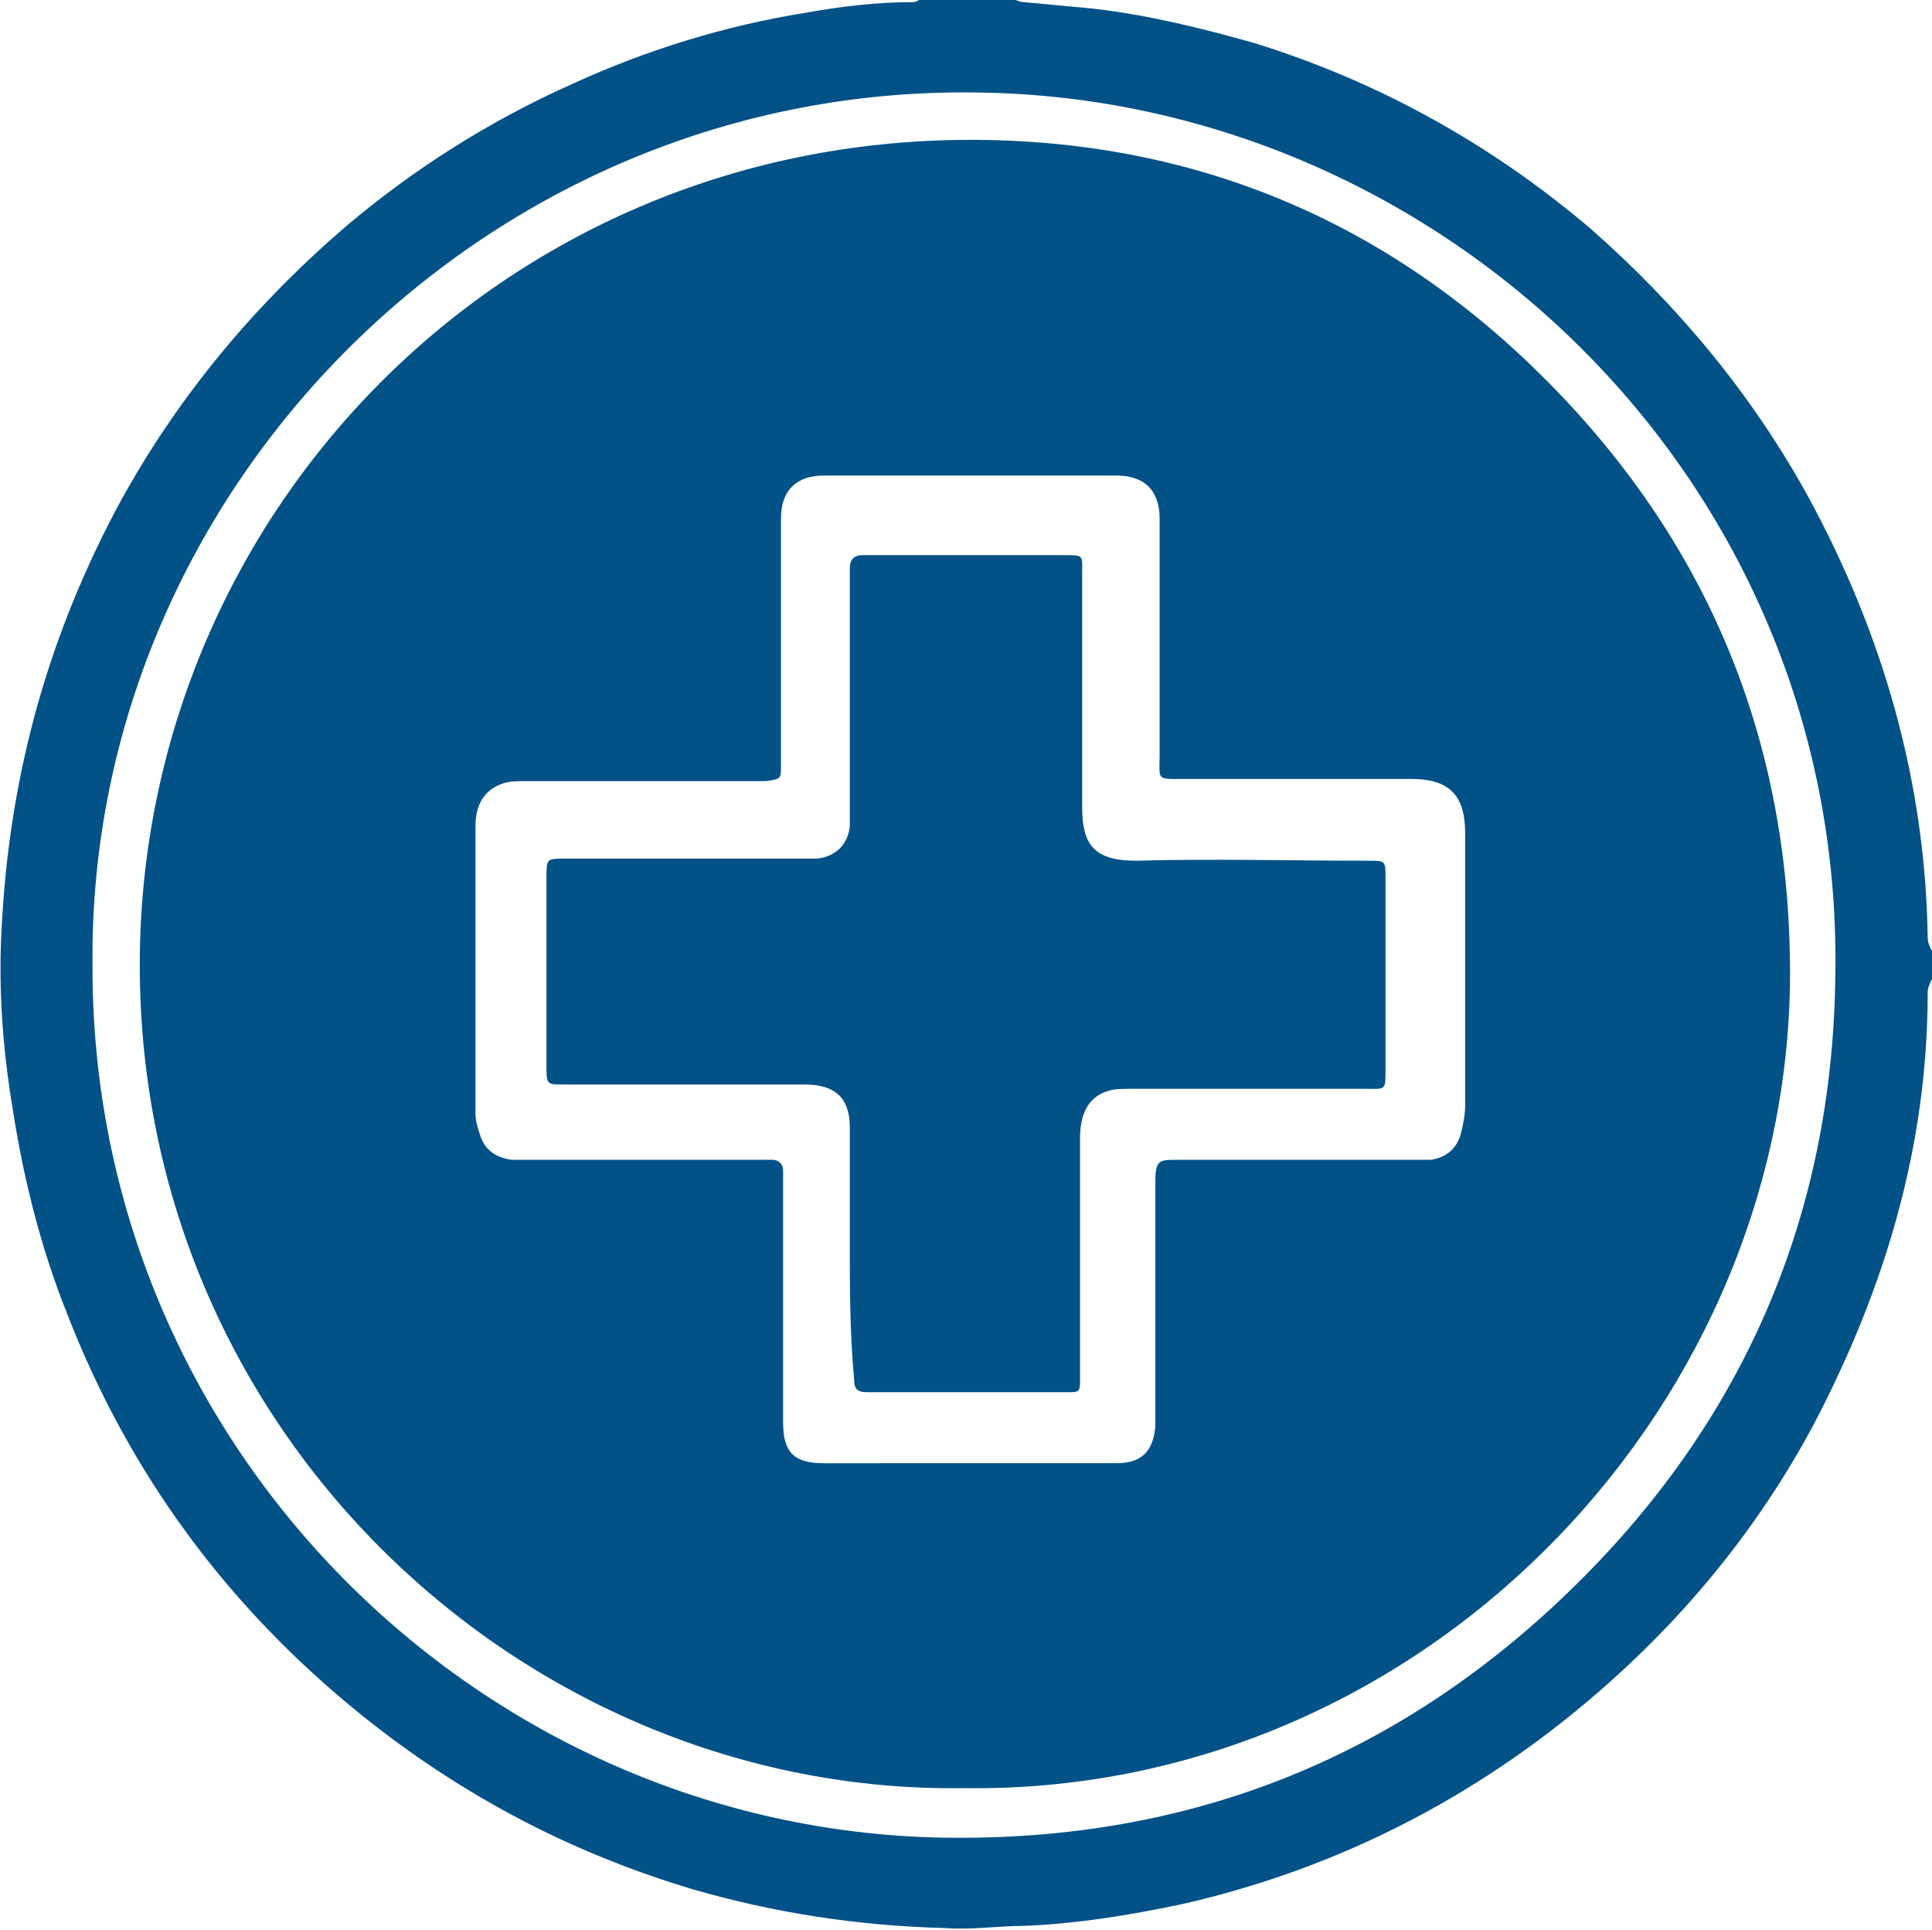 <?xml version="1.0" encoding="utf-8"?>
<!-- Generator: Adobe Illustrator 24.1.1, SVG Export Plug-In . SVG Version: 6.00 Build 0)  -->
<svg version="1.1" id="eroIHSC" xmlns="http://www.w3.org/2000/svg" xmlns:xlink="http://www.w3.org/1999/xlink" x="0px" y="0px"
	 viewBox="0 0 89.8 89.7" style="enable-background:new 0 0 89.8 89.7;" xml:space="preserve">
<style type="text/css">
	.st0{fill:#025288;}
</style>
<g>
	<g>
		<path class="st0" d="M89.8,45.5c-0.1,0.2-0.2,0.4-0.2,0.6c0,7.2-2,13.8-5.3,20.1c-2.4,4.5-5.6,8.5-9.4,11.9
			c-5.8,5.2-12.5,8.7-20,10.4c-2.4,0.5-4.8,0.9-7.3,1c-1.2,0-2.5,0.2-3.7,0.1c-4-0.1-7.9-0.7-11.7-1.8c-5.7-1.7-10.8-4.4-15.4-8.1
			C10.6,74.7,6,68.5,3.1,61c-1.2-3-2-6.2-2.5-9.4c-0.5-3-0.7-5.9-0.5-8.9c0.4-6.9,2.2-13.3,5.5-19.4c2.7-4.9,6.2-9.1,10.5-12.8
			c3.2-2.7,6.7-4.9,10.5-6.6c3.5-1.6,7.1-2.7,10.8-3.3c1.7-0.3,3.3-0.5,5-0.5c0.2,0,0.3-0.1,0.5-0.2c1.4,0,2.7,0,4.1,0
			c0.2,0.1,0.4,0.2,0.6,0.2c1.1,0.1,2.1,0.2,3.2,0.3c2.6,0.3,5,0.9,7.5,1.6c5.8,1.8,11,4.7,15.6,8.6C78,14.2,81.4,18.3,84,23
			c3.5,6.4,5.5,13.3,5.6,20.6c0,0.2,0.1,0.4,0.2,0.6C89.8,44.7,89.8,45.1,89.8,45.5z M4.3,44.8C4.2,67.2,22.3,85,43.8,85.4
			c11.6,0.2,21.5-3.8,29.7-12c7.6-7.6,11.6-16.9,11.8-27.7C85.9,22.5,67.1,4.6,45.5,4.3C22.7,3.9,4.1,22.7,4.3,44.8z"/>
		<path class="st0" d="M44.8,83.1C24.4,83.4,6.2,66.5,6.5,44.3c0.3-20.7,17.1-38,39-37.8c10.3,0.1,19.2,3.9,26.5,11.3
			c7.6,7.7,11.3,17,11.2,27.9C82.9,65.9,65.8,83.4,44.8,83.1z M44.8,68c2.3,0,4.7,0,7.1,0c1.2,0,1.7-0.6,1.8-1.7c0-0.3,0-0.6,0-1
			c0-3.5,0-6.9,0-10.4c0-1,0.2-1,1-1c3.5,0,7.1,0,10.7,0c0.4,0,0.7,0,1.1,0c0.7-0.1,1.2-0.5,1.4-1.2c0.1-0.4,0.2-0.9,0.2-1.3
			c0-3,0-6.1,0-9.1c0-1.2,0-2.4,0-3.6c0-1.8-0.8-2.5-2.5-2.5c-3.5,0-7,0-10.5,0c-1.4,0-1.2,0.1-1.2-1.2c0-3.6,0-7.3,0-10.9
			c0-1.3-0.7-2-2-2c-4.5,0-9.1,0-13.6,0c-1.3,0-2,0.7-2,2c0,2.4,0,4.7,0,7.1c0,1.5,0,3,0,4.4c0,0.6,0,0.6-0.7,0.7
			c-0.2,0-0.5,0-0.7,0c-3.5,0-7,0-10.5,0c-0.3,0-0.7,0-1,0.1c-0.9,0.3-1.3,1-1.3,2c0,4.4,0,8.9,0,13.3c0,0.4,0.1,0.7,0.2,1
			c0.2,0.7,0.7,1.1,1.5,1.2c0.4,0,0.7,0,1.1,0c3.4,0,6.8,0,10.2,0c0.3,0,0.6,0,0.8,0c0.3,0,0.5,0.2,0.5,0.5c0,0.3,0,0.6,0,0.8
			c0,3.6,0,7.3,0,10.9c0,1.4,0.5,1.9,1.9,1.9C40.2,68,42.5,68,44.8,68z"/>
		<path class="st0" d="M39.5,58c0-1.9,0-3.8,0-5.6c0-1.4-0.7-2-2.1-2c-3.5,0-7.1,0-10.6,0c-0.2,0-0.4,0-0.6,0c-0.8,0-0.8,0-0.8-0.9
			c0-2.9,0-5.8,0-8.7c0-0.9,0-0.9,0.9-0.9c3.6,0,7.3,0,10.9,0c0.3,0,0.6,0,0.8,0c0.8-0.1,1.4-0.6,1.5-1.5c0-0.3,0-0.6,0-0.8
			c0-3.5,0-6.9,0-10.4c0-0.3,0-0.6,0-0.8c0-0.4,0.2-0.6,0.6-0.6c0.1,0,0.2,0,0.4,0c3,0,6,0,9,0c0.9,0,0.8,0,0.8,0.9
			c0,3.6,0,7.2,0,10.8c0,1.7,0.5,2.5,2.5,2.5c3.6-0.1,7.2,0,10.8,0c0.8,0,0.8,0,0.8,0.8c0,3,0,5.9,0,8.9c0,1,0,0.9-0.9,0.9
			c-3.7,0-7.3,0-11,0c-0.3,0-0.7,0-1,0.1c-1,0.3-1.3,1.2-1.3,2.2c0,1.8,0,3.7,0,5.5c0,1.9,0,3.8,0,5.6c0,0.7,0,0.7-0.6,0.7
			c-3.1,0-6.2,0-9.3,0c-0.5,0-0.6-0.2-0.6-0.6C39.5,61.9,39.5,59.9,39.5,58z"/>
	</g>
</g>
</svg>
